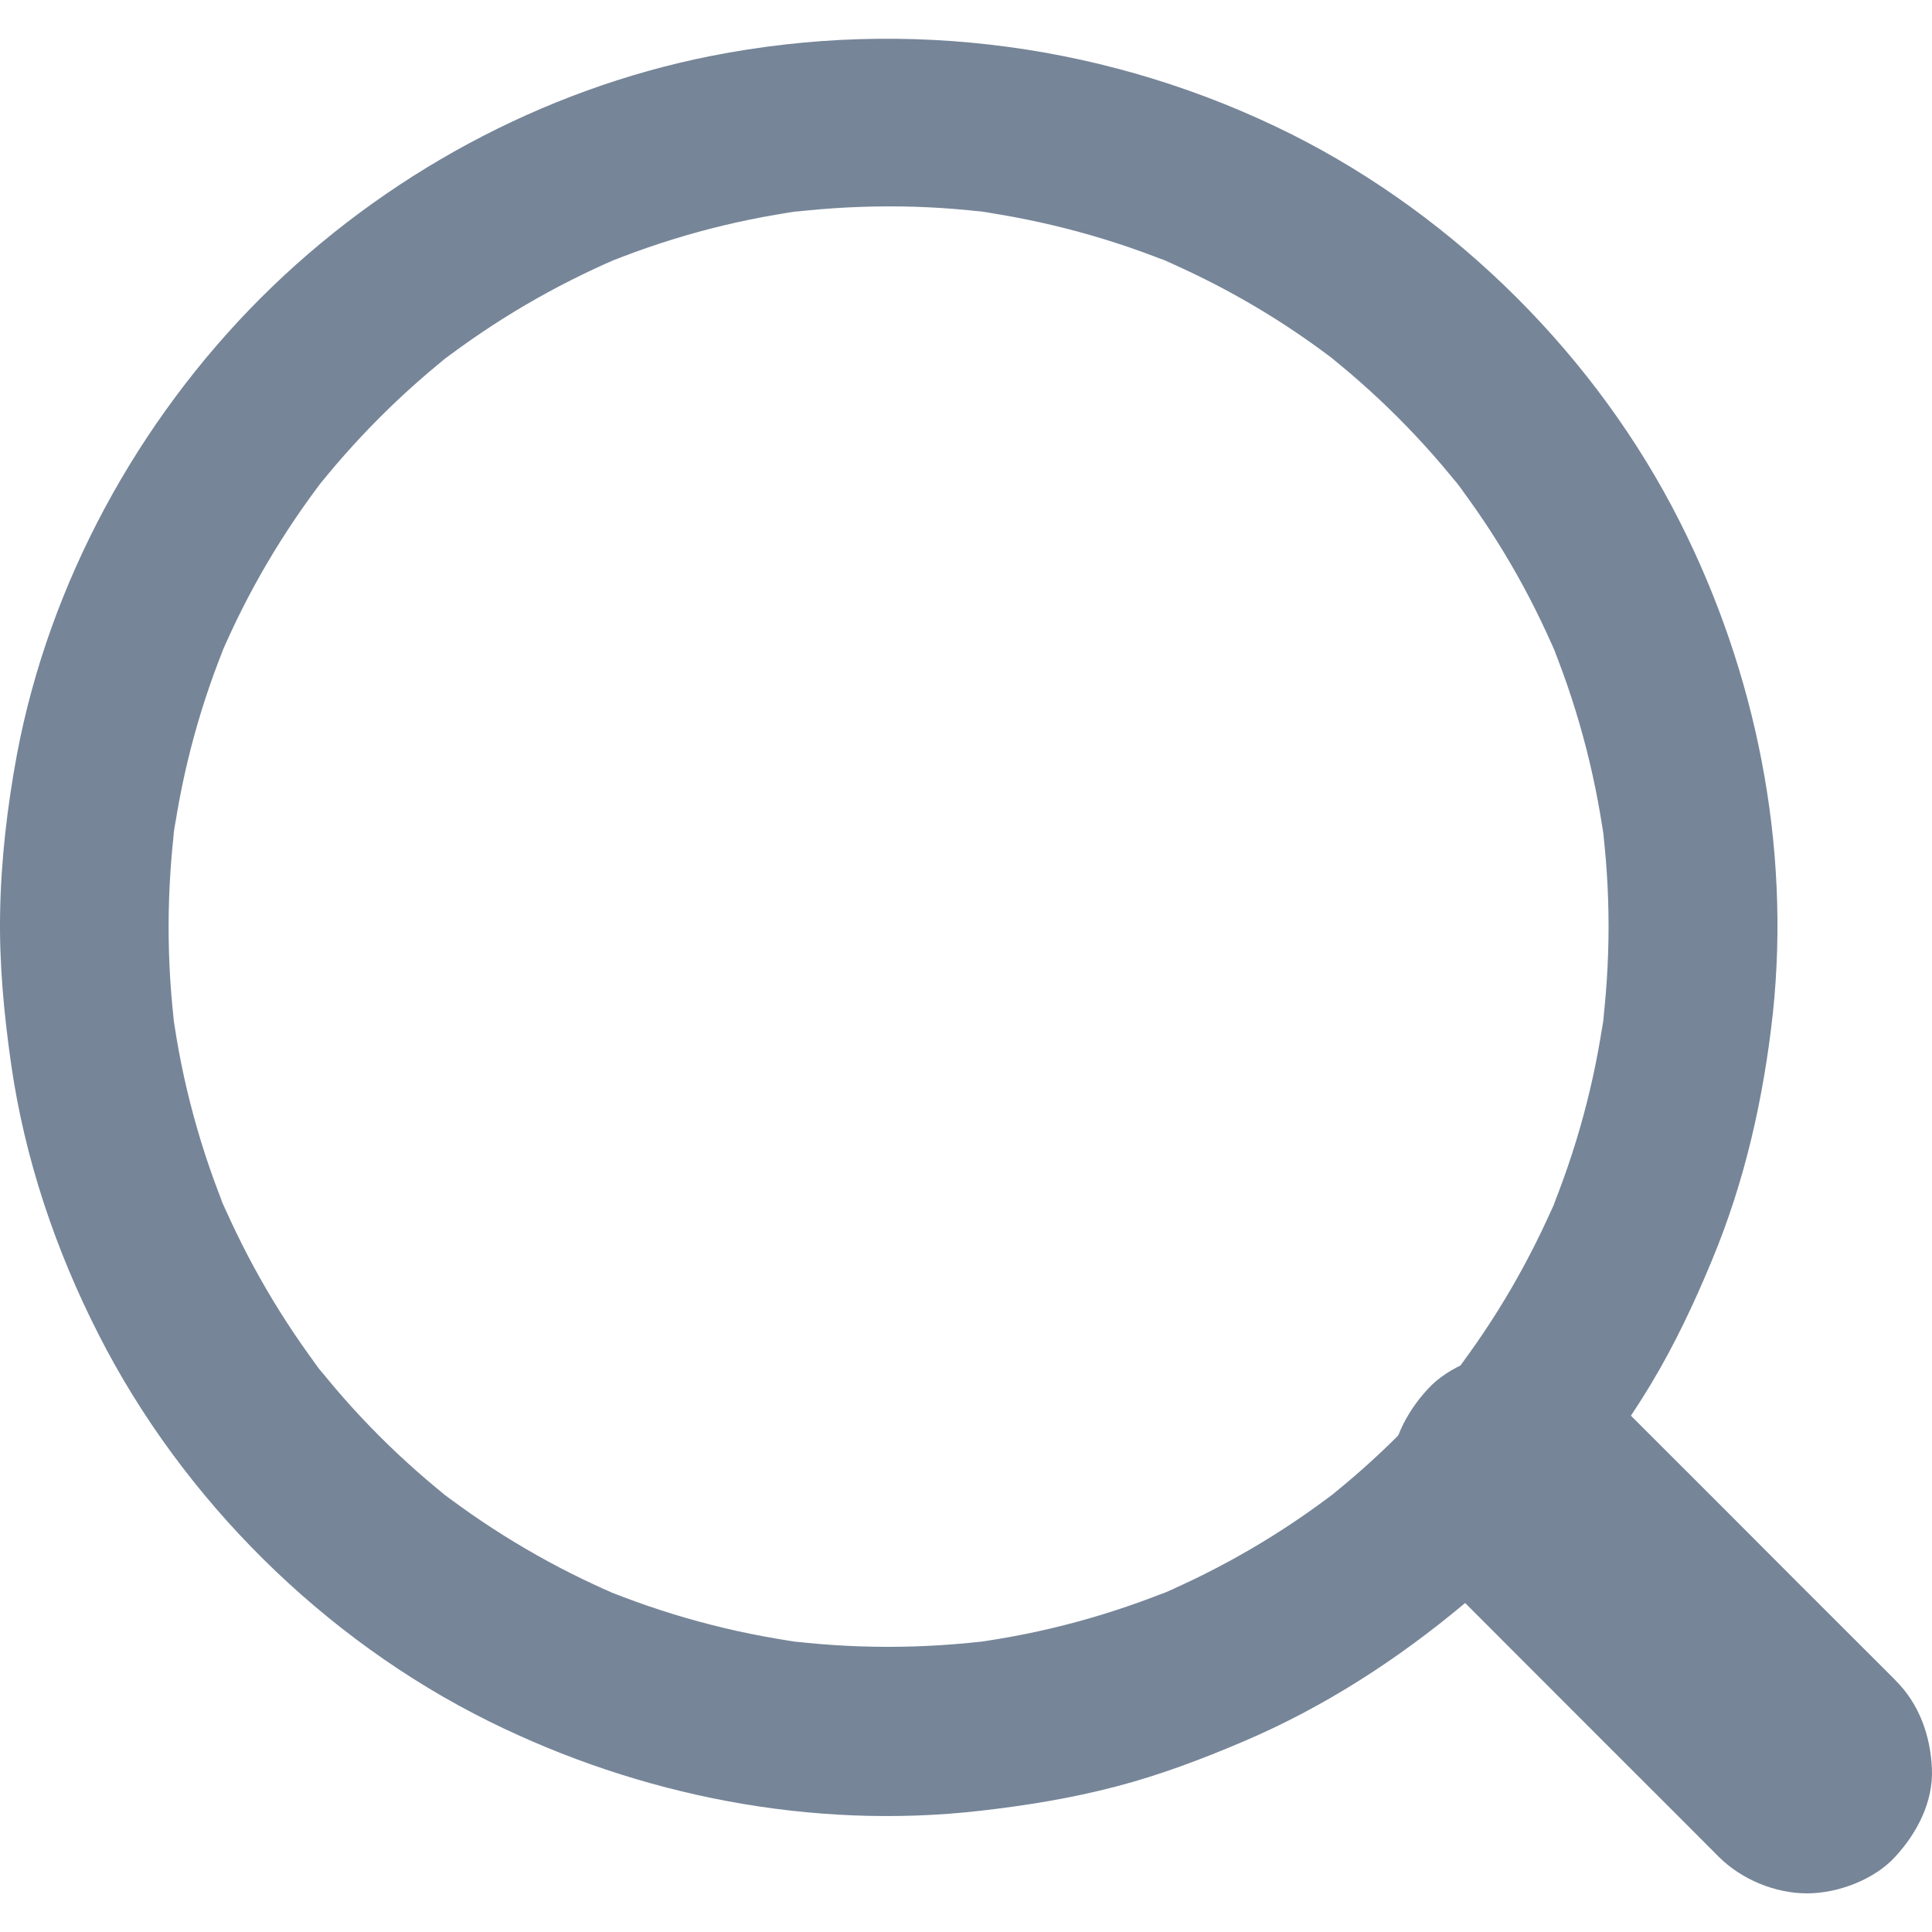 <svg xmlns="http://www.w3.org/2000/svg" width="20" height="20" viewBox="0 0 20 20">
    <g fill="#011E41" fill-rule="evenodd" opacity=".54">
        <path d="M15.003 13.877c-.397.485-.855.922-1.351 1.306l.176-.138c-.566.434-1.186.795-1.842 1.073.07-.028.14-.06.21-.088-.682.284-1.398.48-2.13.577.078-.01.156-.022.232-.03-.738.095-1.482.095-2.22-.002l.232.03c-.732-.1-1.447-.295-2.126-.58.07.027.14.059.21.087-.657-.28-1.275-.642-1.84-1.076l.176.138c-.566-.44-1.073-.946-1.51-1.512.045.06.09.118.137.177-.436-.568-.799-1.19-1.08-1.85.027.07.059.14.087.21-.284-.68-.479-1.391-.577-2.121.01.077.022.155.03.231-.097-.747-.095-1.502.003-2.25-.01.078-.022.156-.03.232.1-.726.294-1.436.58-2.112-.028.07-.06.14-.088.21.28-.66.645-1.277 1.081-1.845-.045.06-.091.118-.138.177.437-.561.941-1.066 1.502-1.503l-.176.138c.567-.436 1.185-.799 1.844-1.081-.07.028-.14.06-.21.087.674-.284 1.384-.48 2.111-.58l-.231.03c.748-.098 1.502-.103 2.25-.002-.076-.01-.155-.022-.23-.03.728.1 1.44.292 2.119.576-.07-.028-.14-.06-.21-.087.66.28 1.282.642 1.85 1.081-.06-.045-.118-.092-.177-.138.566.44 1.072.945 1.51 1.511-.045-.06-.091-.118-.137-.176.436.566.796 1.183 1.075 1.841l-.087-.21c.286.682.48 1.396.58 2.127l-.03-.231c.098.736.098 1.483.002 2.22.01-.077.022-.155.03-.231-.097.732-.292 1.448-.576 2.13.028-.07.06-.14.088-.21-.278.656-.638 1.277-1.073 1.843l.138-.177c-.062.08-.123.154-.184.228-.15.184-.255.371-.255.619 0 .214.096.47.255.618.166.153.384.266.618.255.219-.009.472-.08.618-.255.31-.377.603-.77.854-1.19.246-.41.447-.838.63-1.28.341-.819.533-1.676.63-2.558.184-1.743-.175-3.525-.963-5.084-.86-1.705-2.31-3.152-4.016-4.01C11.512.06 9.398-.224 7.357.18c-1.748.347-3.39 1.24-4.652 2.499C1.427 3.955.51 5.632.175 7.412c-.1.541-.165 1.092-.174 1.644-.009.524.04 1.041.114 1.559.14.978.46 1.926.908 2.804.868 1.705 2.324 3.149 4.037 3.999 1.565.775 3.347 1.126 5.089.927.473-.054.943-.13 1.404-.251.452-.118.886-.282 1.316-.465.836-.356 1.594-.846 2.29-1.428.39-.328.755-.692 1.078-1.088.15-.185.255-.37.255-.618 0-.214-.096-.47-.255-.618-.166-.153-.384-.267-.618-.256-.217.012-.473.082-.616.256z" transform="translate(0 .4)"/>
        <path d="M19.62 16.992l-1.02-1.019c-.538-.539-1.077-1.08-1.617-1.618l-.375-.376c-.235-.234-.582-.379-.914-.379-.317 0-.696.14-.914.38-.226.245-.395.569-.379.914.016.343.131.665.38.914l1.018 1.019c.539.539 1.078 1.08 1.618 1.618l.375.376c.235.234.582.379.914.379.317 0 .696-.14.914-.38.226-.245.395-.569.379-.914-.016-.343-.132-.669-.38-.914z" transform="translate(0 .4)"/>
    </g>
</svg>
